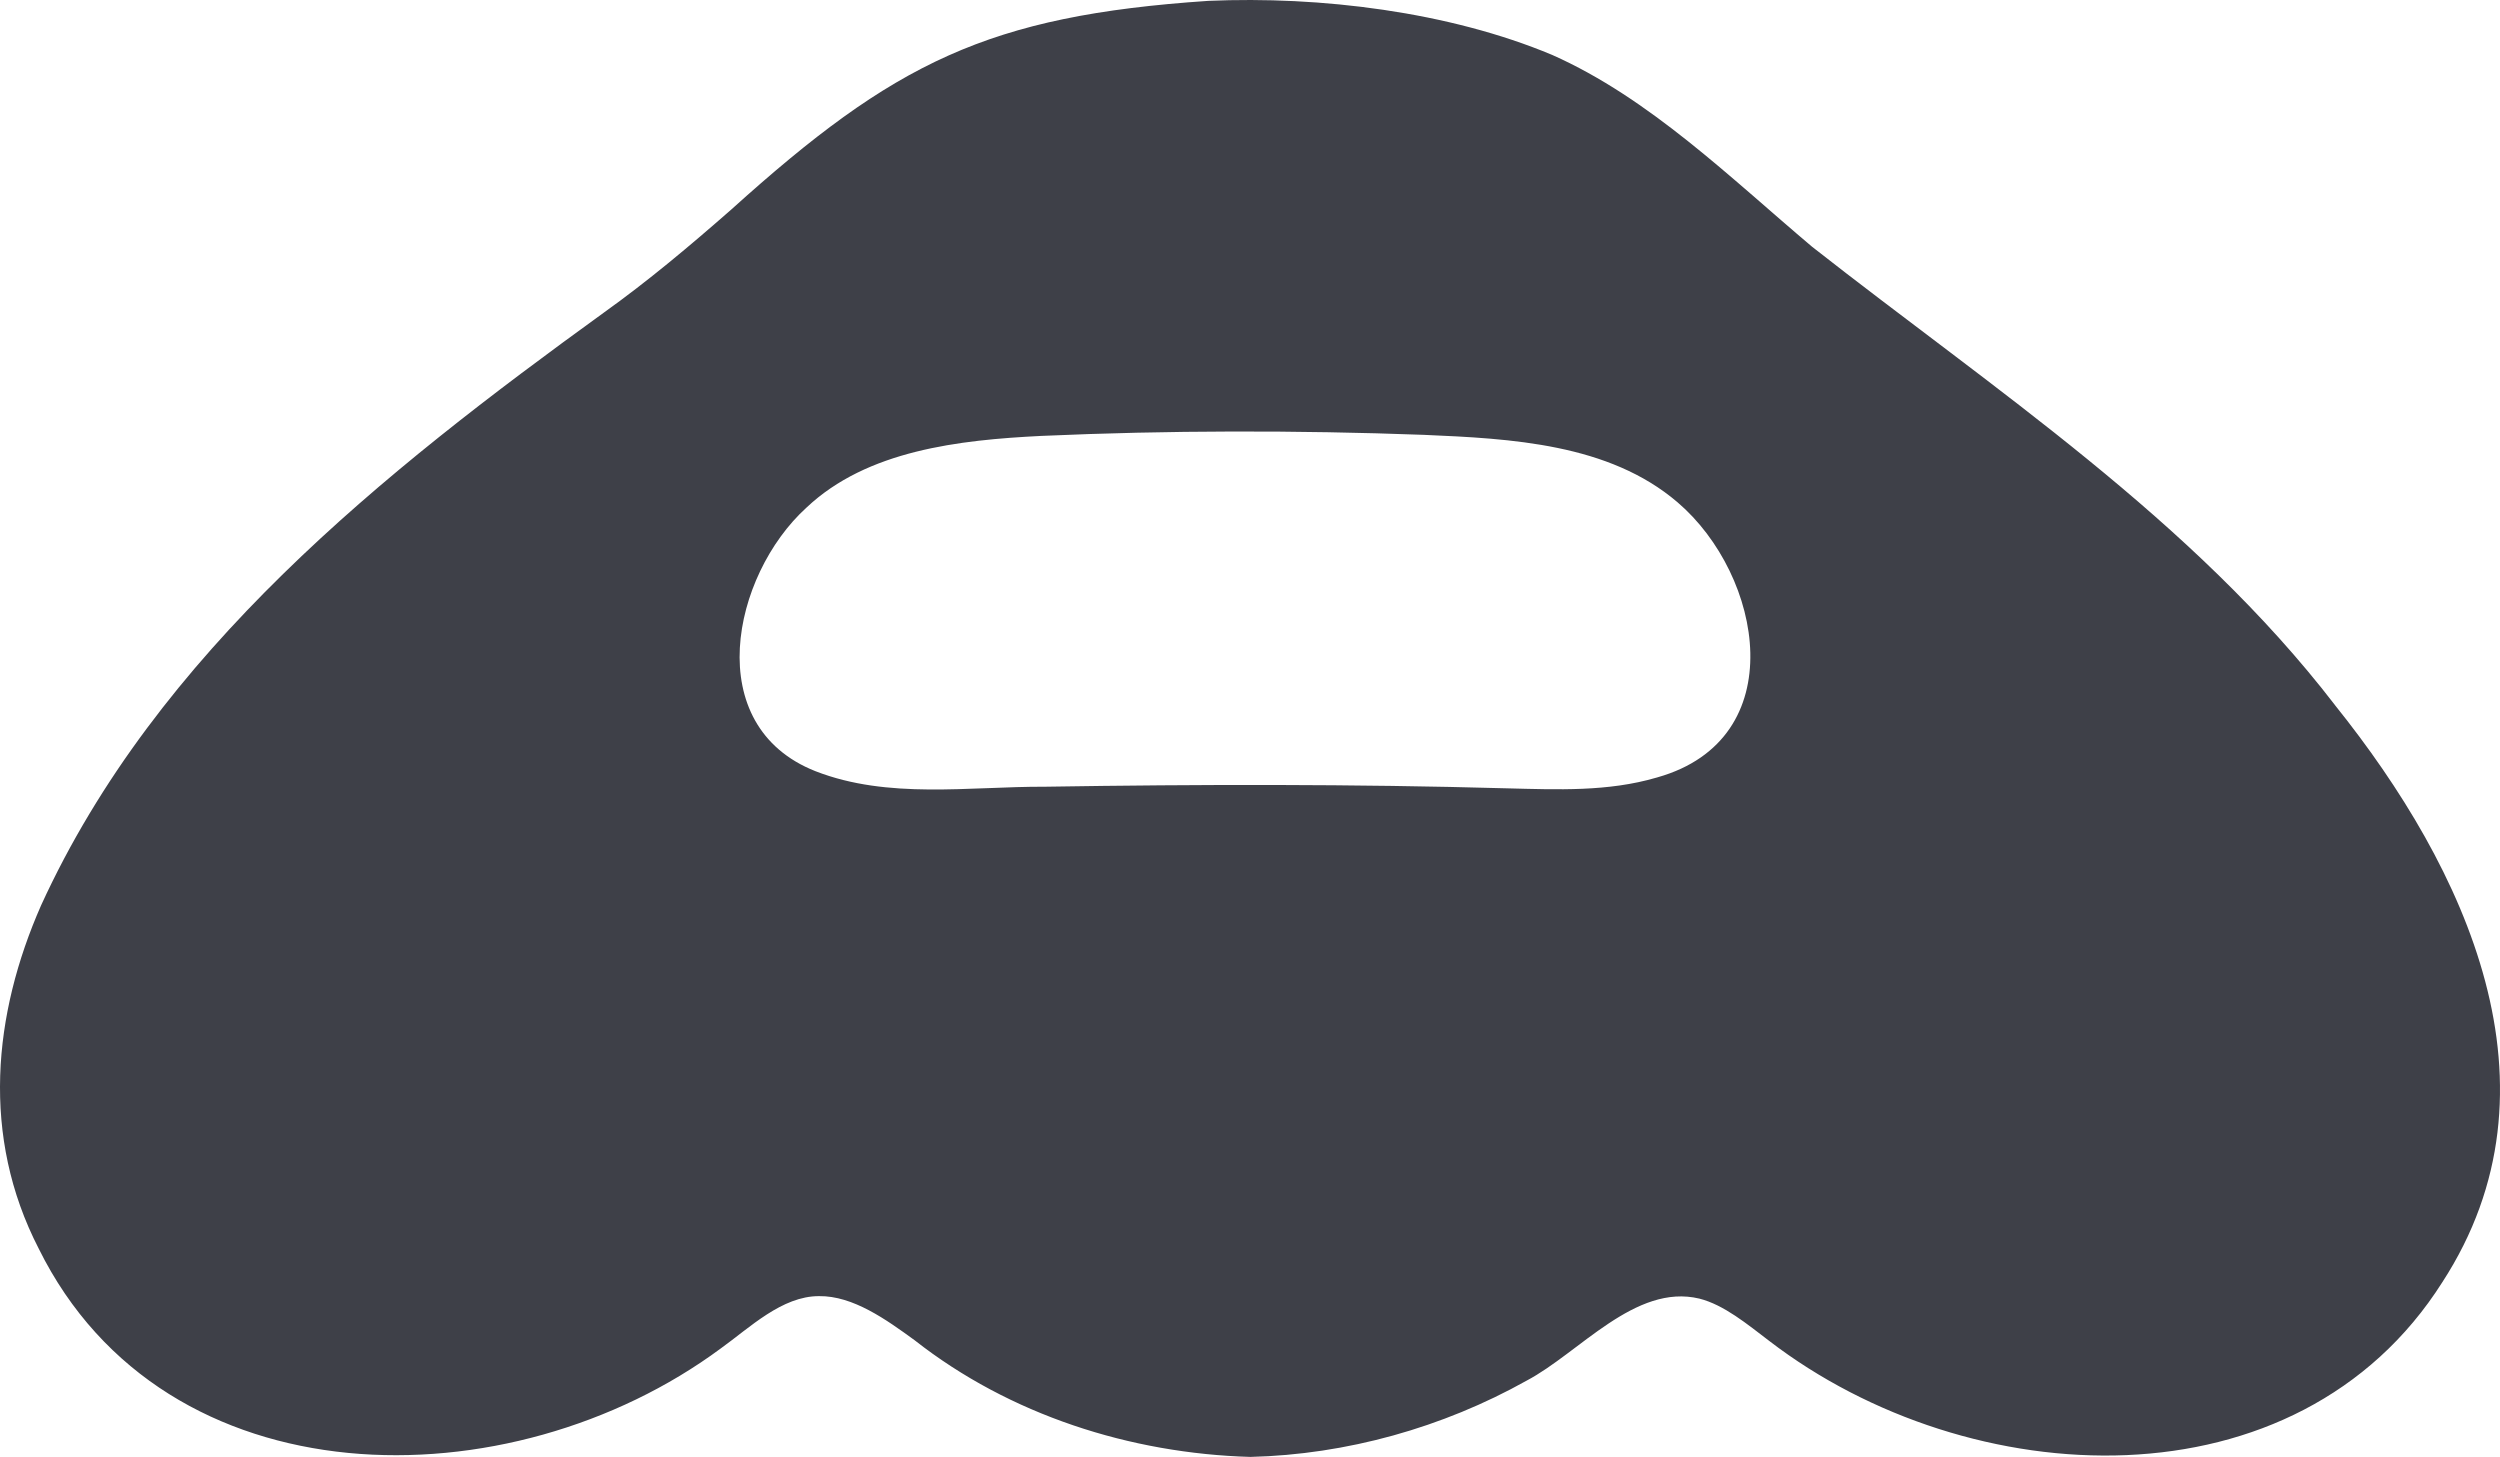 <svg viewBox="0 0 1920 1118.9" xmlns="http://www.w3.org/2000/svg" data-name="Layer 1" id="Layer_1">
  <defs>
    <style>
      .cls-1 {
        fill: #3e4048;
      }
    </style>
  </defs>
  <path d="M1793.11,541.31c-109.63-142.45-261.63-242.03-401.36-351.75-62.68-52.89-124.93-114.16-199.62-147.36C1112.64,8.9,1013.88-3.08,928.03.66c-169.29,11.41-241.25,47.33-366.38,160.24-32.23,28.25-63.74,54.75-98.05,79.3C294.31,362.73,120.45,500.92,31.54,695.35c-36.83,83.7-46.27,177.21-1.83,263.54,97.11,196.4,361.9,196.54,523.81,76.73,22.32-16,47.04-40.26,75.5-40.19,26.1-.35,51.76,18.11,73.34,33.82,73.07,57.37,165.71,87.03,257.98,89.66,73.78-1.8,147.71-22.53,212.09-58.57,40.41-21.28,83.44-74.86,132.7-63.01,18.95,4.81,36.77,19.66,53.65,32.5,153.83,118.12,405.56,130.79,516.96-45.14,97.36-150,17.89-317.95-82.22-442.82l-.42-.53h.01ZM1272.29,597.18c-37.34,10.98-76.38,9.22-114.87,8.26-118.08-3.31-236.51-3.13-354.66-1.24-58.73-.21-120.56,9.85-176.45-11.91-88.38-34.87-64.24-150.31-6.98-202.41,46.61-44.1,117.43-51.97,180.33-55.1,97.14-4.3,196.11-4.43,293.8-.82,67.1,2.88,142.19,6.74,194.82,51.74,65.84,56.18,88.49,181.89-15.29,211.28l-.7.21h0Z" class="cls-1"></path>
</svg>